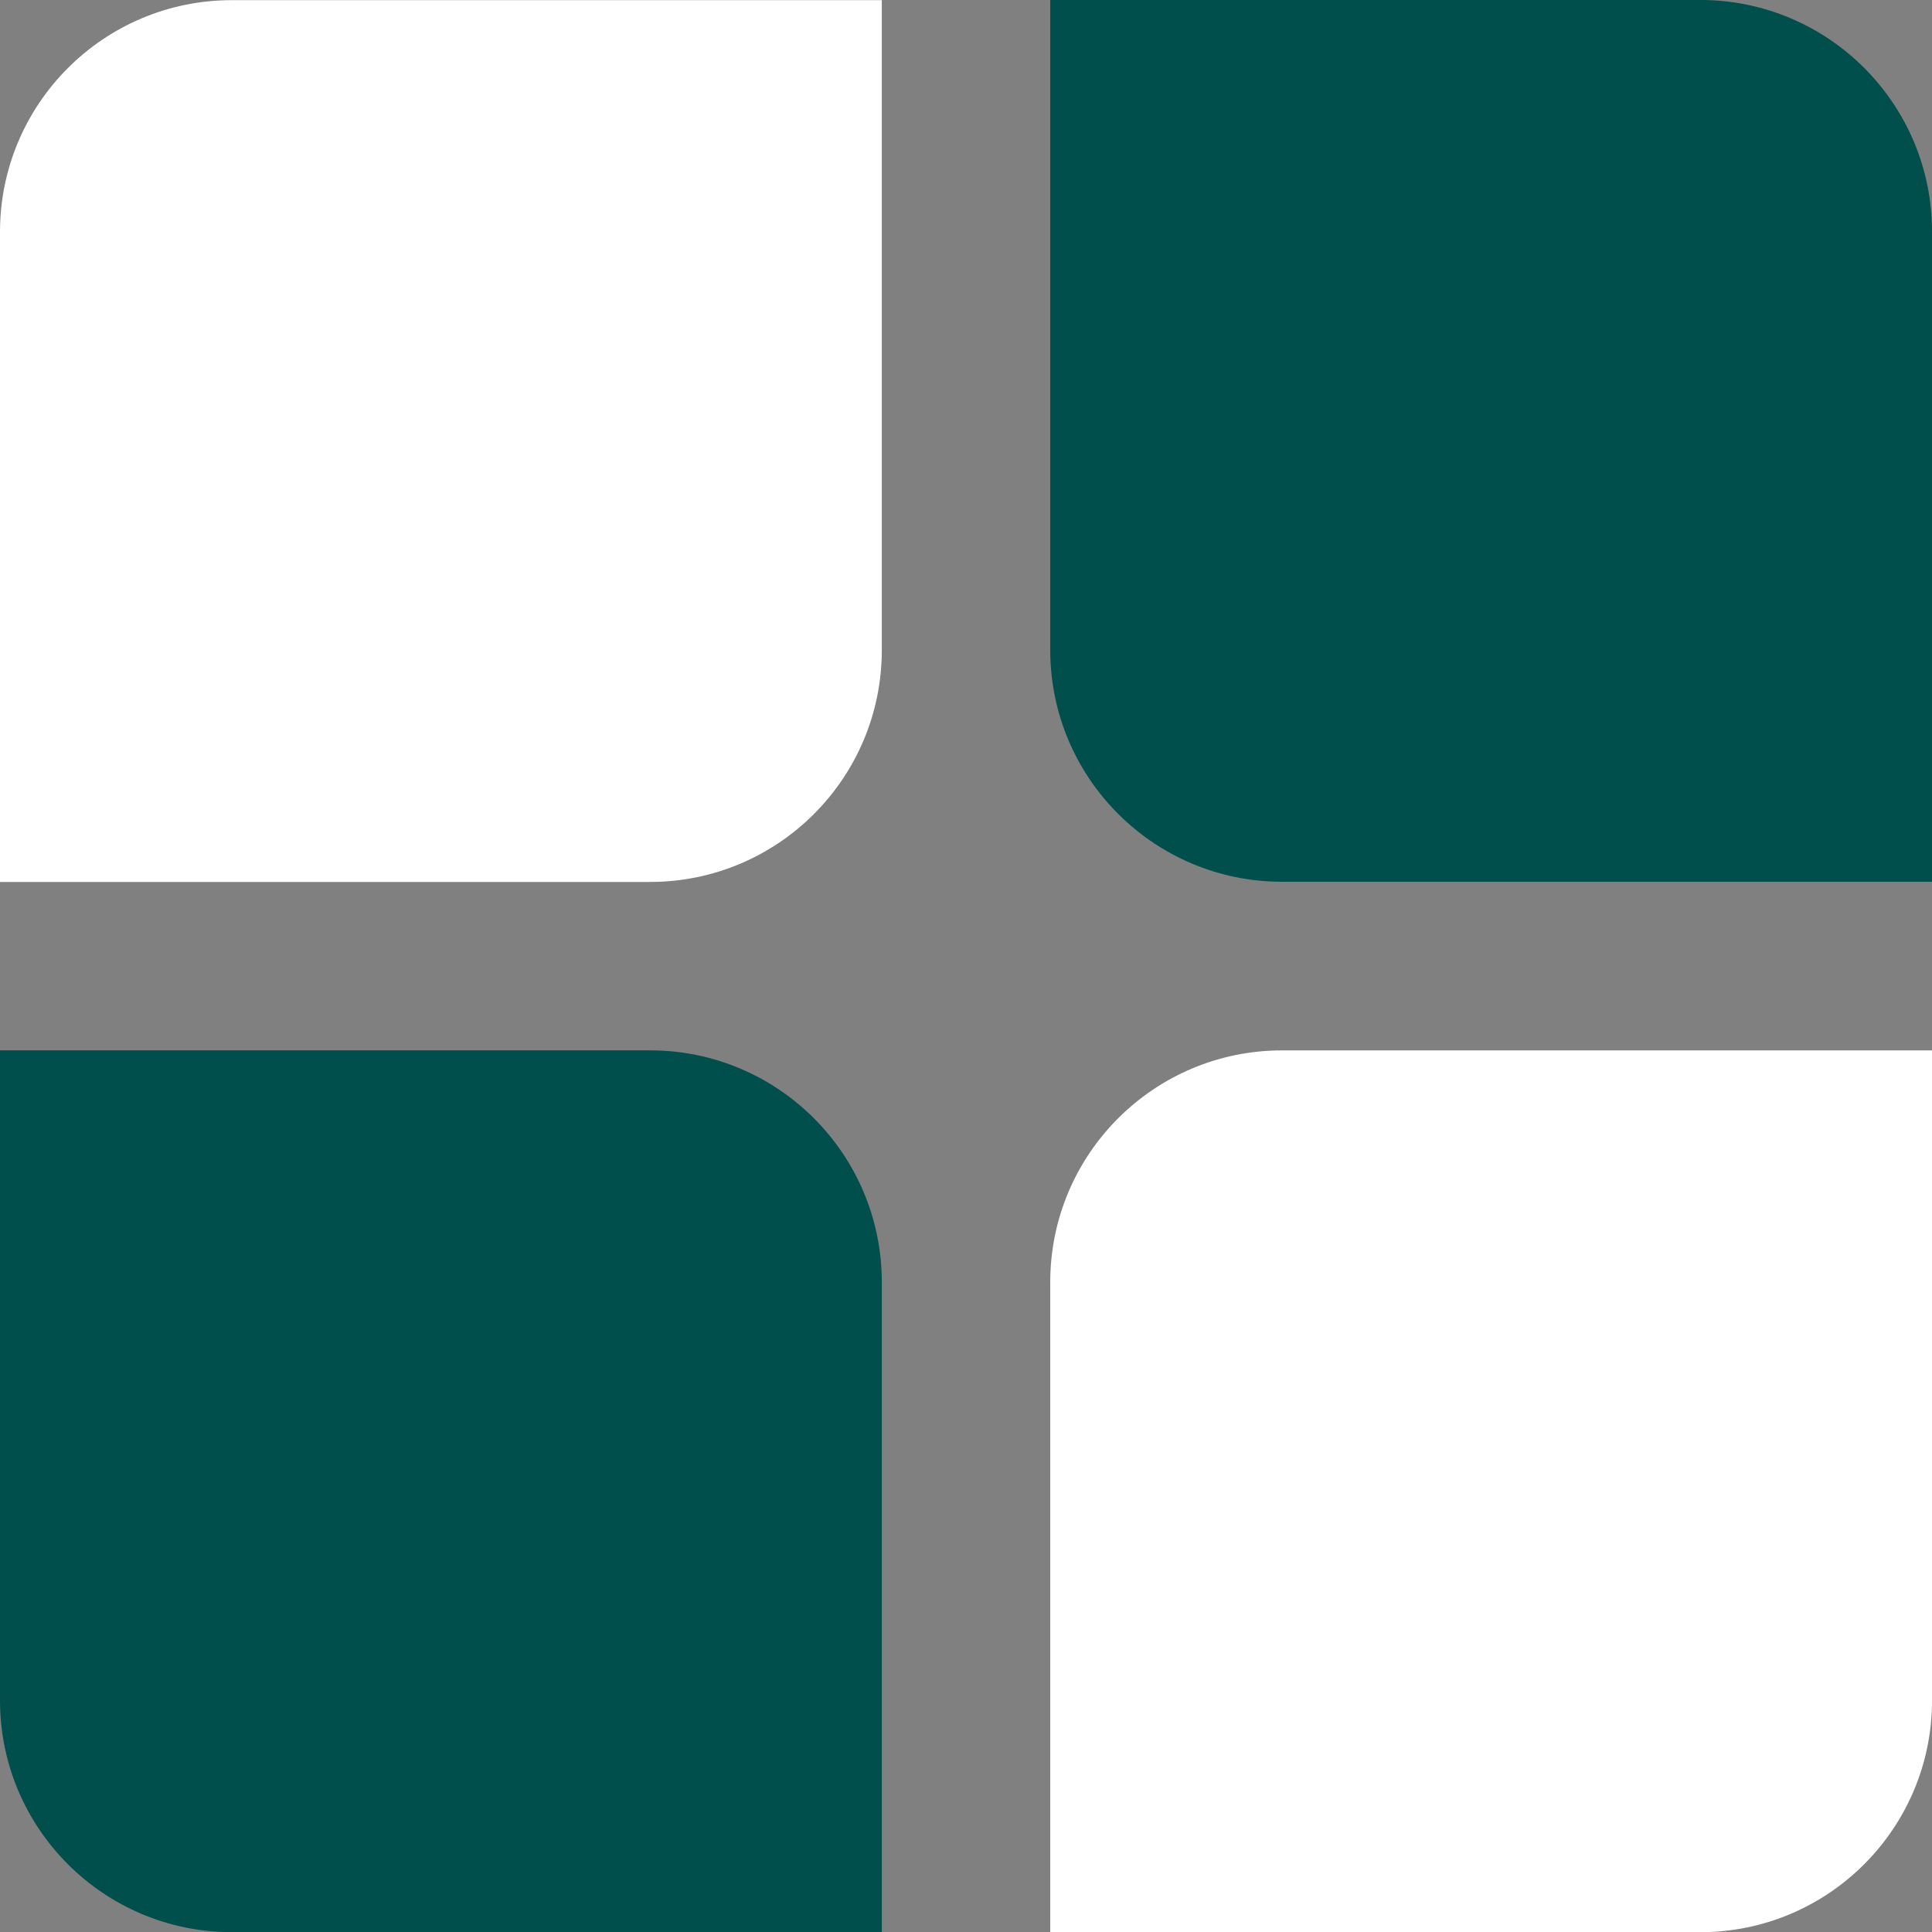 <svg width="50" height="50" viewBox="0 0 50 50" fill="none" xmlns="http://www.w3.org/2000/svg">
<rect x="0" y="0" width="50" height="50" fill="#808080" stroke="none"/>
<path d="M0 6.004C0 2.69 2.686 0.004 6 0.004H22.821V16.825C22.821 20.139 20.135 22.825 16.821 22.825H0V6.004Z" fill="white"/>
<path d="M0 44.004C0 47.318 2.686 50.004 6 50.004H22.821V33.183C22.821 29.869 20.135 27.183 16.821 27.183H0V44.004Z" fill="#004F4C"/>
<path d="M27.18 16.82C27.18 20.134 29.866 22.82 33.18 22.82H50.001V5.999C50.001 2.685 47.315 -0.001 44.001 -0.001H27.18V16.82Z" fill="#004F4C"/>
<path d="M27.18 33.184C27.18 29.87 29.866 27.184 33.18 27.184H50.001V44.005C50.001 47.319 47.315 50.005 44.001 50.005H27.18V33.184Z" fill="white"/>
</svg>
